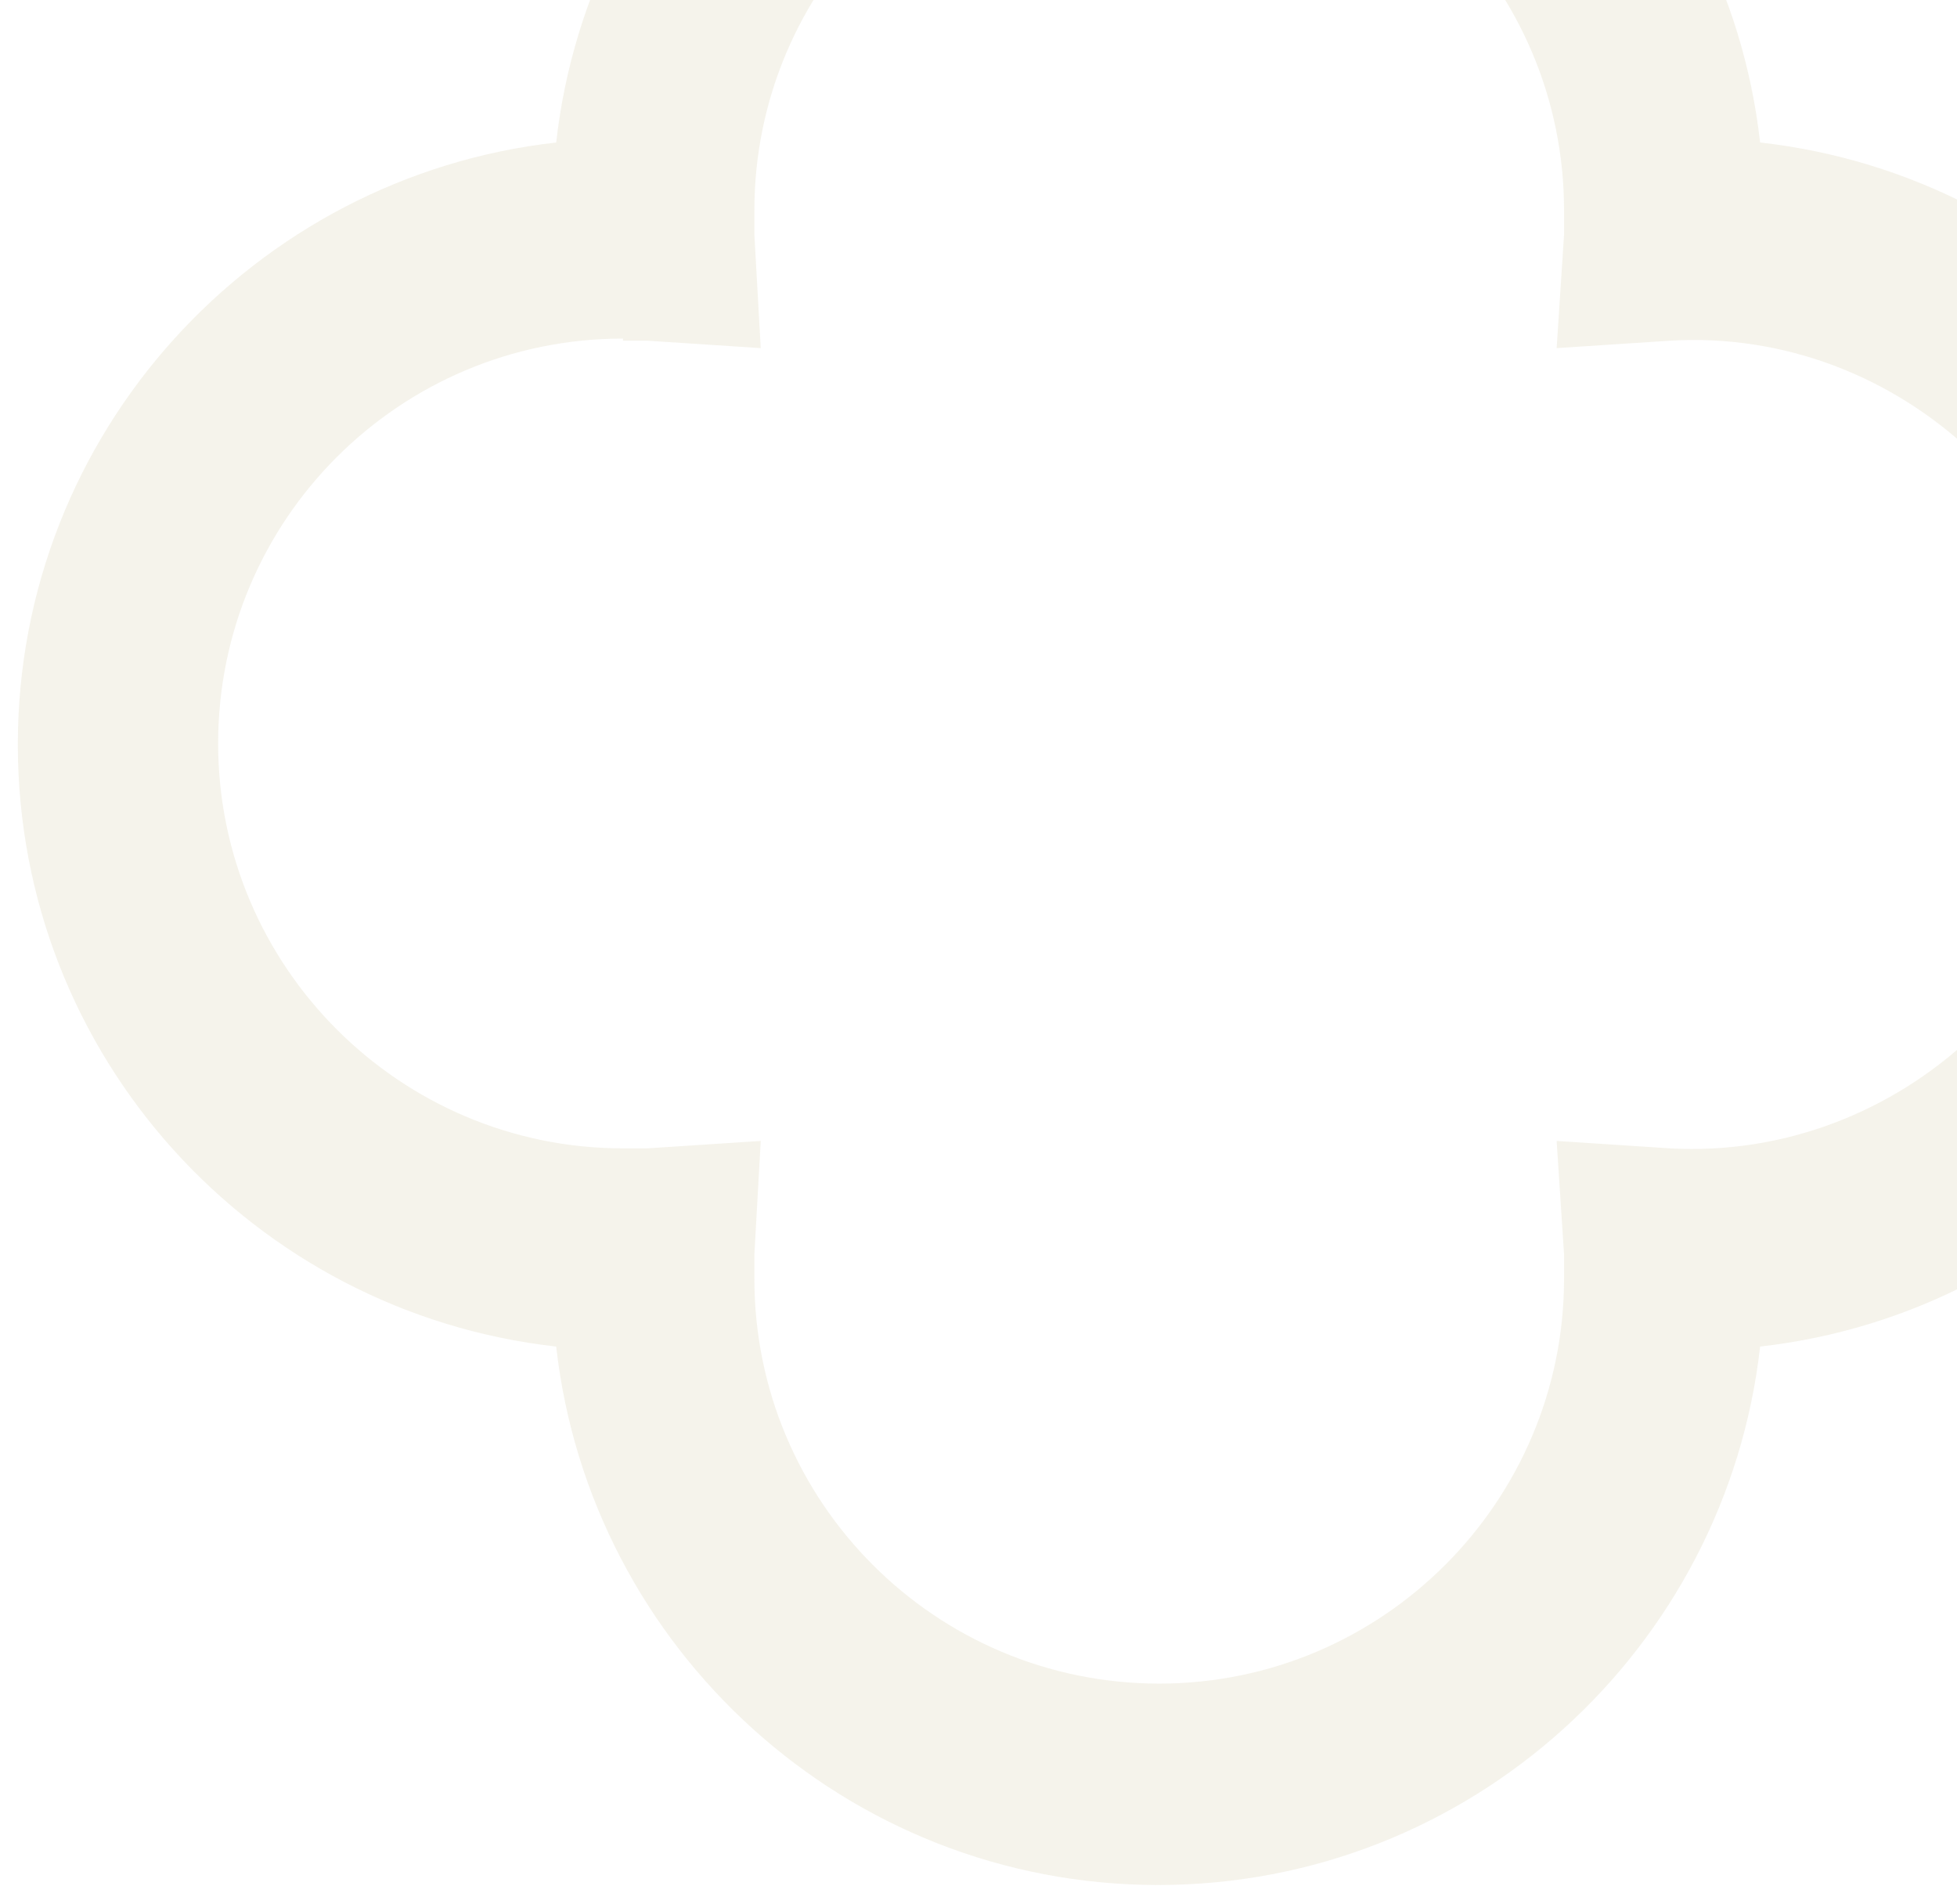 <svg width="73" height="71" viewBox="0 0 73 71" fill="none" xmlns="http://www.w3.org/2000/svg">
<path d="M20.747 50.223C22.012 61.49 31.579 70.306 43.202 70.306C54.824 70.306 64.391 61.49 65.656 50.223C76.923 48.958 85.738 39.392 85.738 27.769C85.738 16.147 76.962 6.58 65.656 5.315C64.391 -5.952 54.824 -14.768 43.202 -14.768C31.579 -14.768 22.012 -5.952 20.747 5.315C9.481 6.58 0.665 16.147 0.665 27.769C0.665 39.392 9.441 48.958 20.747 50.223ZM23.238 12.707C23.554 12.707 23.831 12.707 24.147 12.707L28.377 12.984L28.14 8.754C28.14 8.438 28.14 8.161 28.14 7.845C28.14 -0.457 34.9 -7.256 43.241 -7.256C51.583 -7.256 58.342 -0.496 58.342 7.845C58.342 8.161 58.342 8.438 58.342 8.754L58.066 12.984L62.296 12.707C70.835 12.193 78.306 19.151 78.306 27.769C78.306 36.387 70.835 43.305 62.296 42.831L58.066 42.554L58.342 46.784C58.342 47.1 58.342 47.377 58.342 47.693C58.342 55.995 51.583 62.794 43.241 62.794C34.9 62.794 28.14 56.035 28.14 47.693C28.14 47.377 28.14 47.1 28.14 46.784L28.377 42.554L24.147 42.831C23.831 42.831 23.554 42.831 23.238 42.831C14.936 42.831 8.137 36.071 8.137 27.73C8.137 19.388 14.897 12.628 23.238 12.628" fill="#C0AF80" fill-opacity="0.16"/>
</svg>
